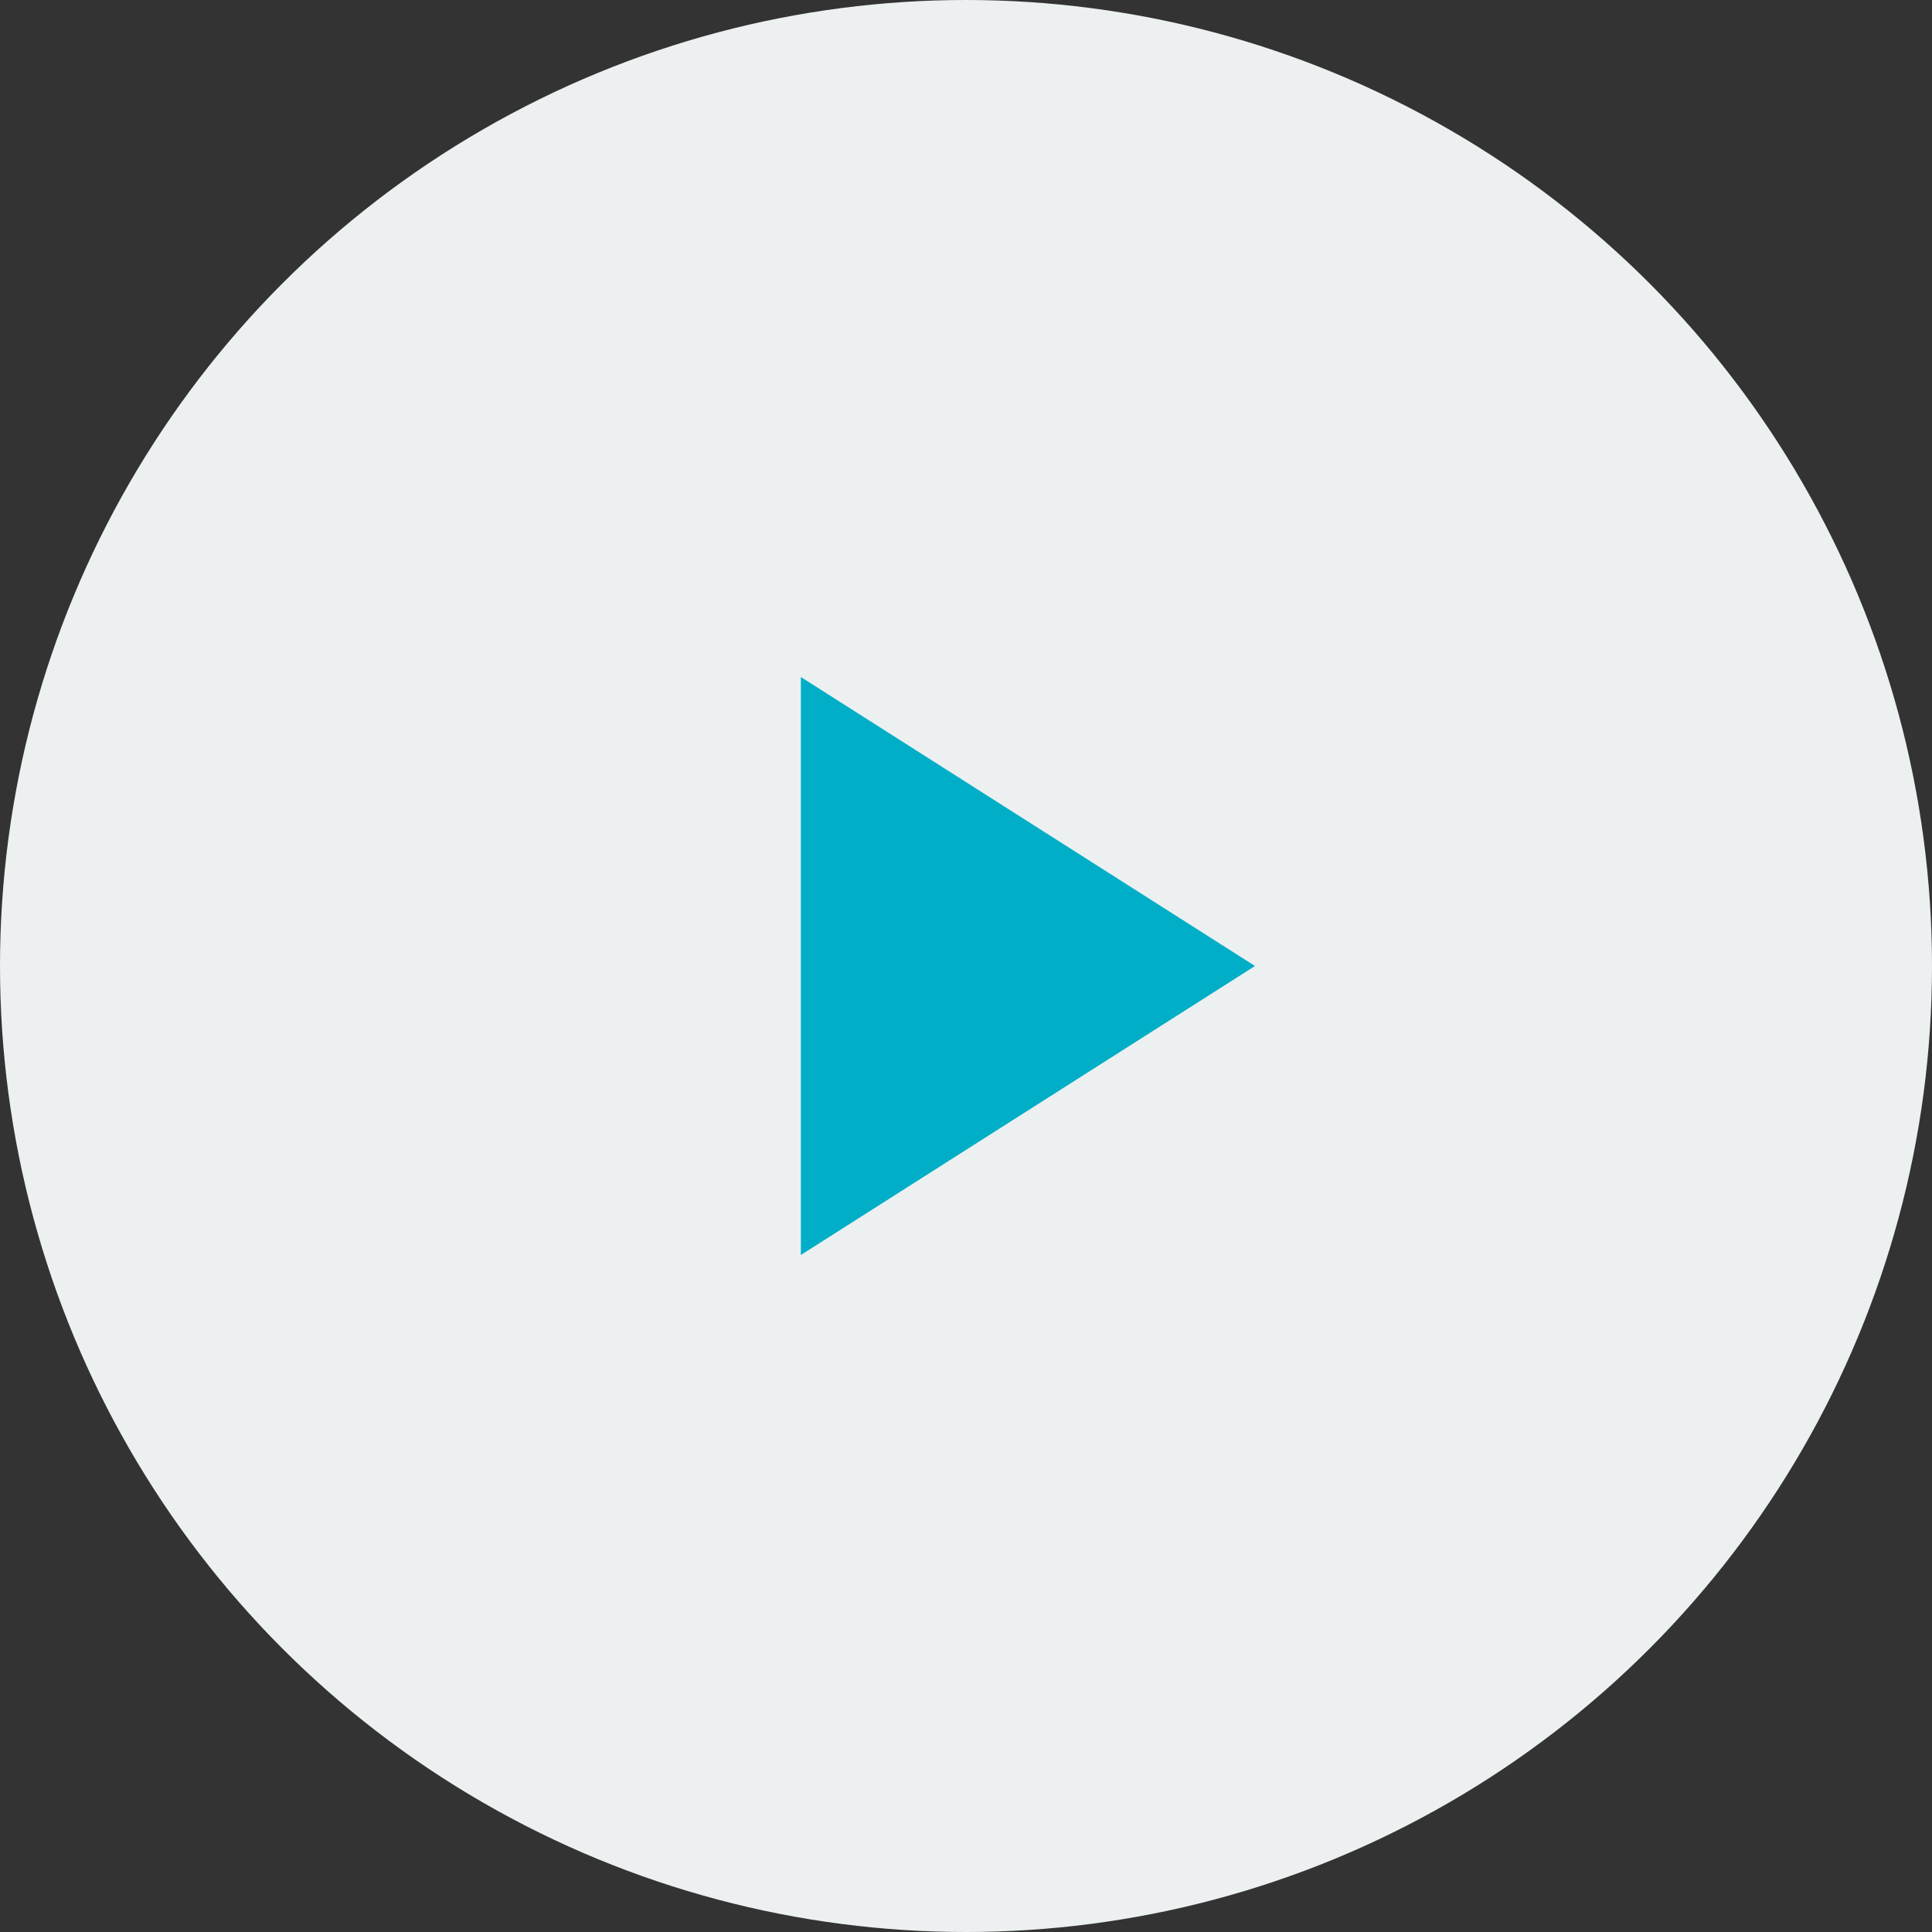 <svg width="78" height="78" xmlns="http://www.w3.org/2000/svg"><rect width="100%" height="100%" fill="#333333" stroke="none"/><g fill="none" fill-rule="evenodd"><circle fill="#ECF0F1" cx="39" cy="39" r="39"/><path d="M19 19h40v40H19z"/><path fill="#00AEC7" fill-rule="nonzero" d="M32.333 27.333v23.334L50.667 39z"/></g></svg>